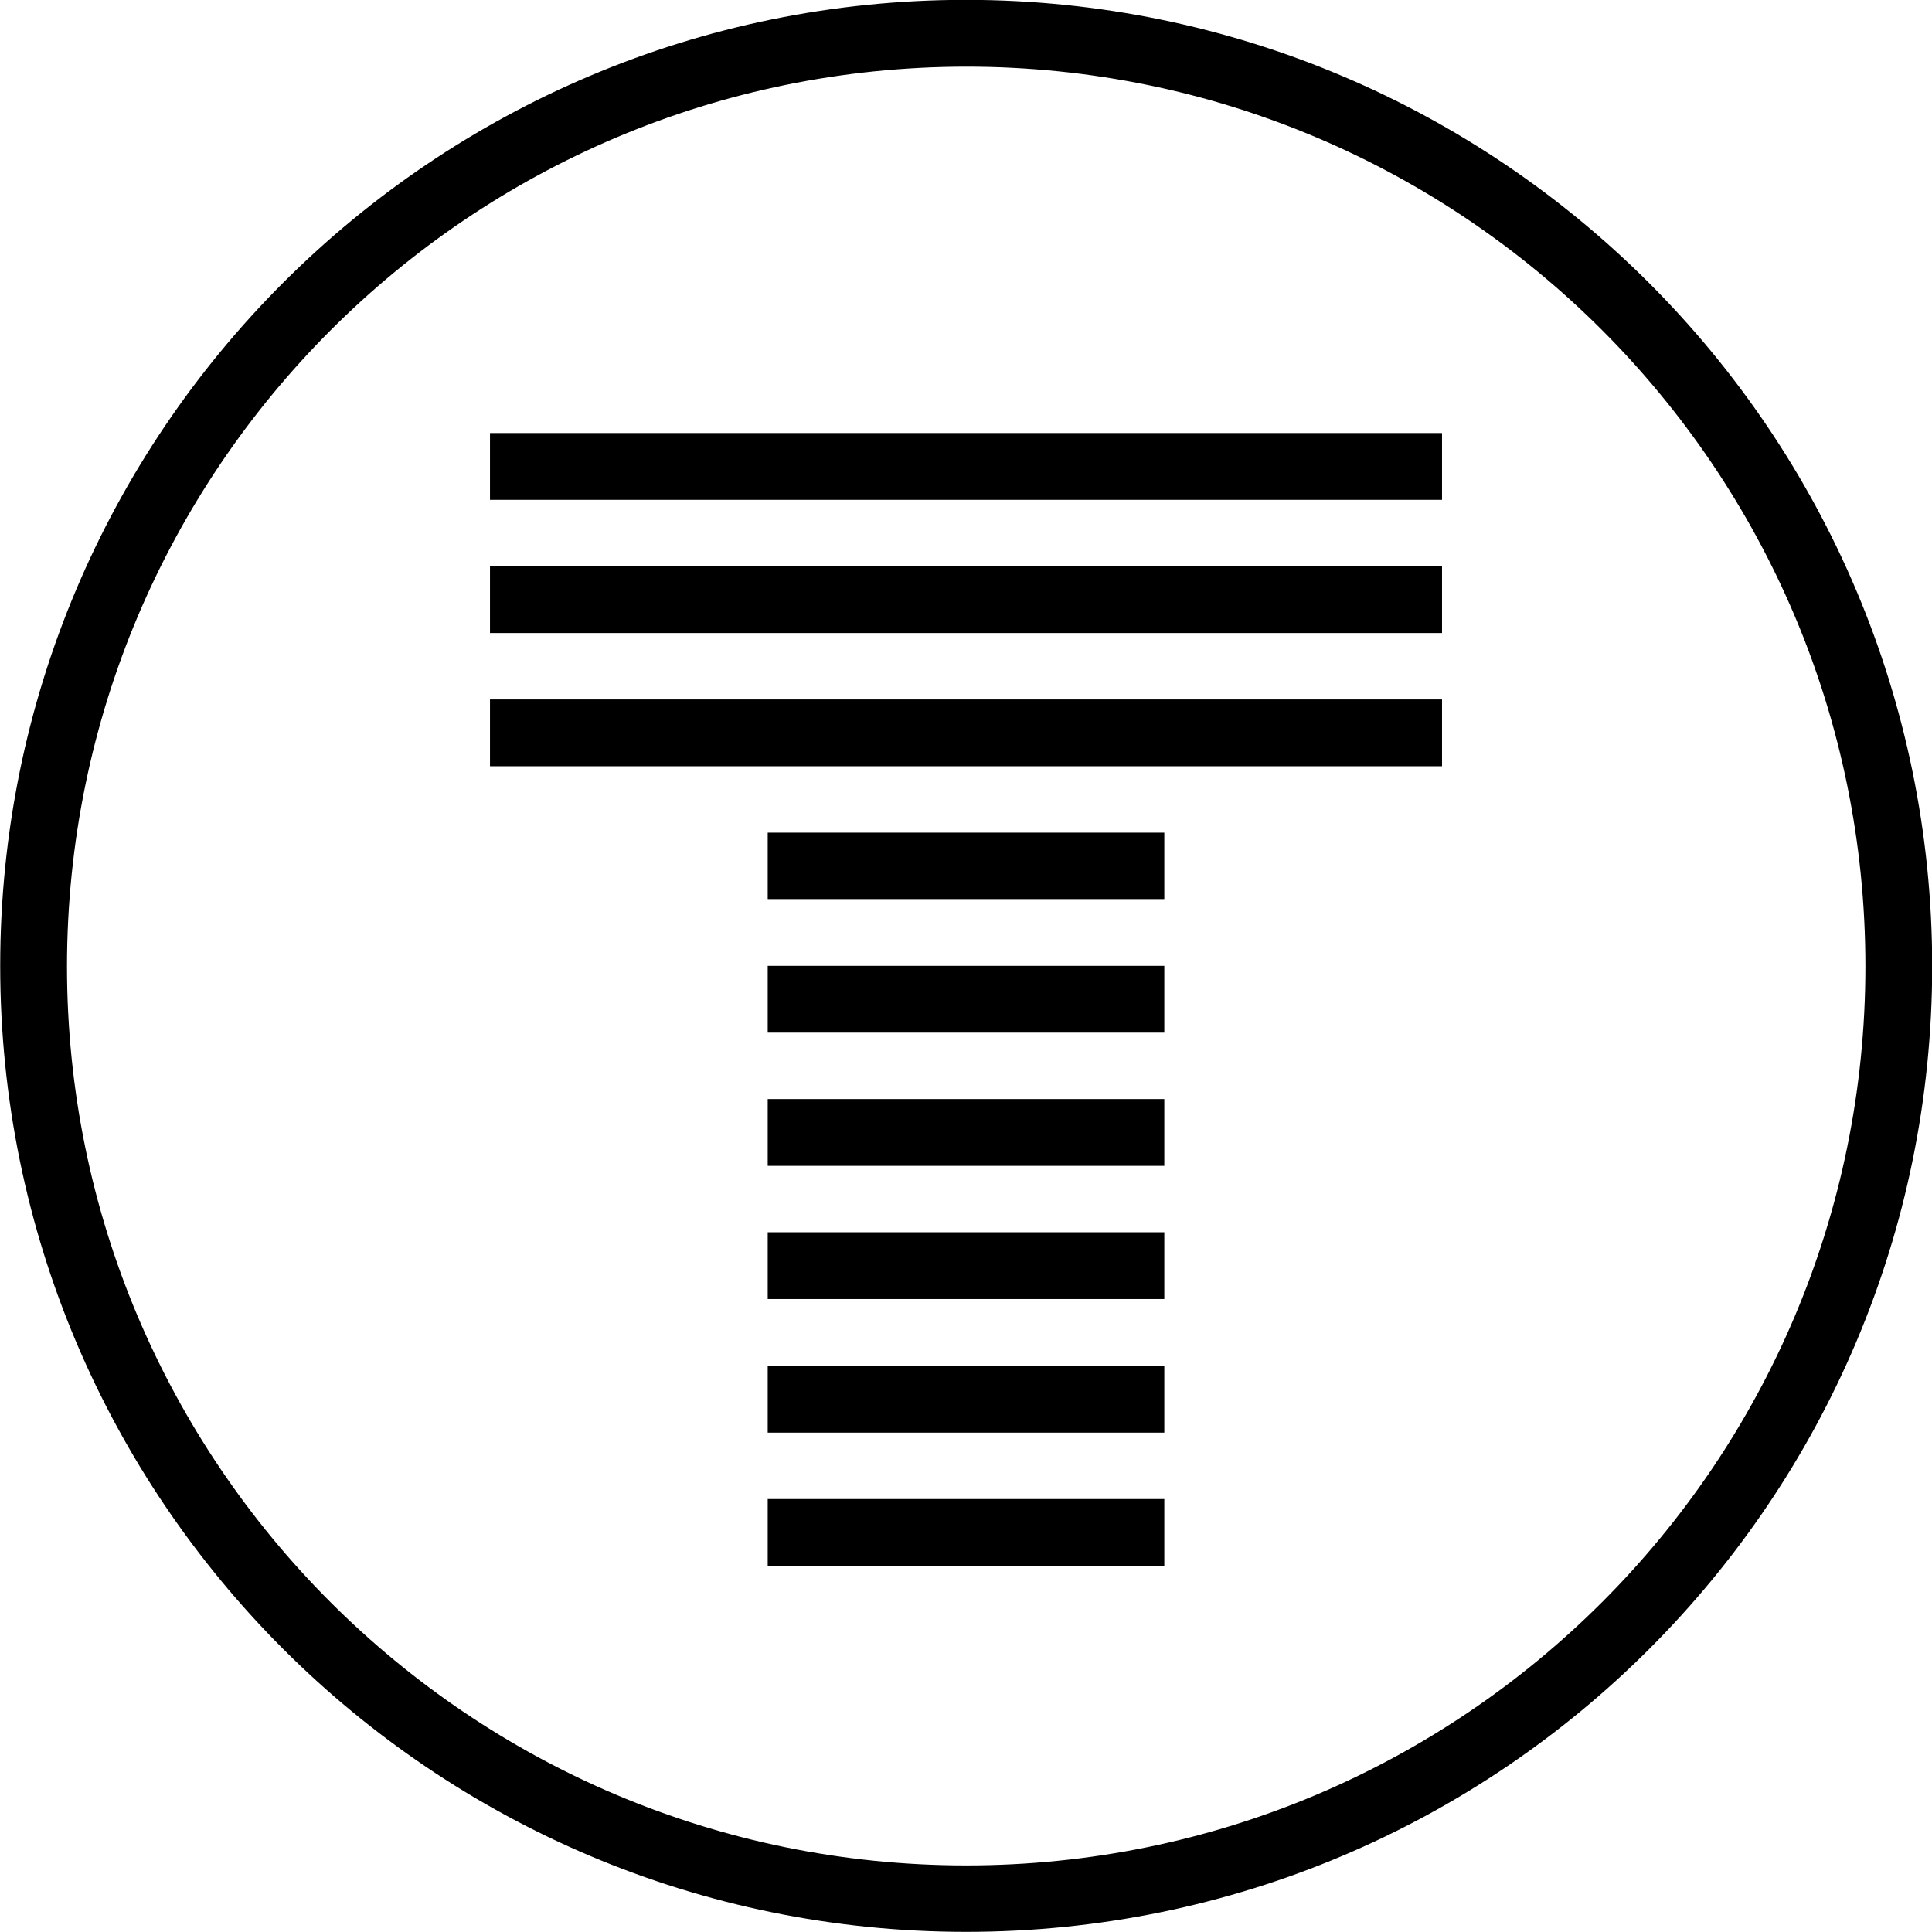 <?xml version="1.0" encoding="utf-8"?>
<!-- Generator: Adobe Illustrator 23.1.1, SVG Export Plug-In . SVG Version: 6.00 Build 0)  -->
<svg version="1.1" id="Layer_1" xmlns="http://www.w3.org/2000/svg" xmlns:xlink="http://www.w3.org/1999/xlink" x="0px" y="0px"
	 viewBox="0 0 512 512" style="enable-background:new 0 0 512 512;" xml:space="preserve">
<g transform="translate(-145.847 -156.439)">
	<path d="M401.9,156.4c-141.4,0-256,114.6-256,256c0,141.4,114.6,256,256,256c141.4,0,256-114.6,256-256c0,0,0,0,0,0
		C657.8,271.1,543.3,156.5,401.9,156.4 M401.9,174.1c131.6,0,238.3,106.7,238.3,238.4S533.5,650.8,401.9,650.8
		c-131.6,0-238.3-106.7-238.3-238.3C163.7,280.9,270.3,174.2,401.9,174.1"/>
	<rect x="275.7" y="271.2" width="252.3" height="17.7"/>
	<rect x="275.7" y="306.5" width="252.3" height="17.7"/>
	<rect x="275.7" y="341.8" width="252.3" height="17.7"/>
	<rect x="349.3" y="377.1" width="105.1" height="17.6"/>
	<rect x="349.3" y="412.4" width="105.1" height="17.7"/>
	<rect x="349.3" y="447.7" width="105.1" height="17.7"/>
	<rect x="349.3" y="483" width="105.1" height="17.7"/>
	<rect x="349.3" y="518.4" width="105.1" height="17.7"/>
	<rect x="349.3" y="553.7" width="105.1" height="17.7"/>
</g>
</svg>
